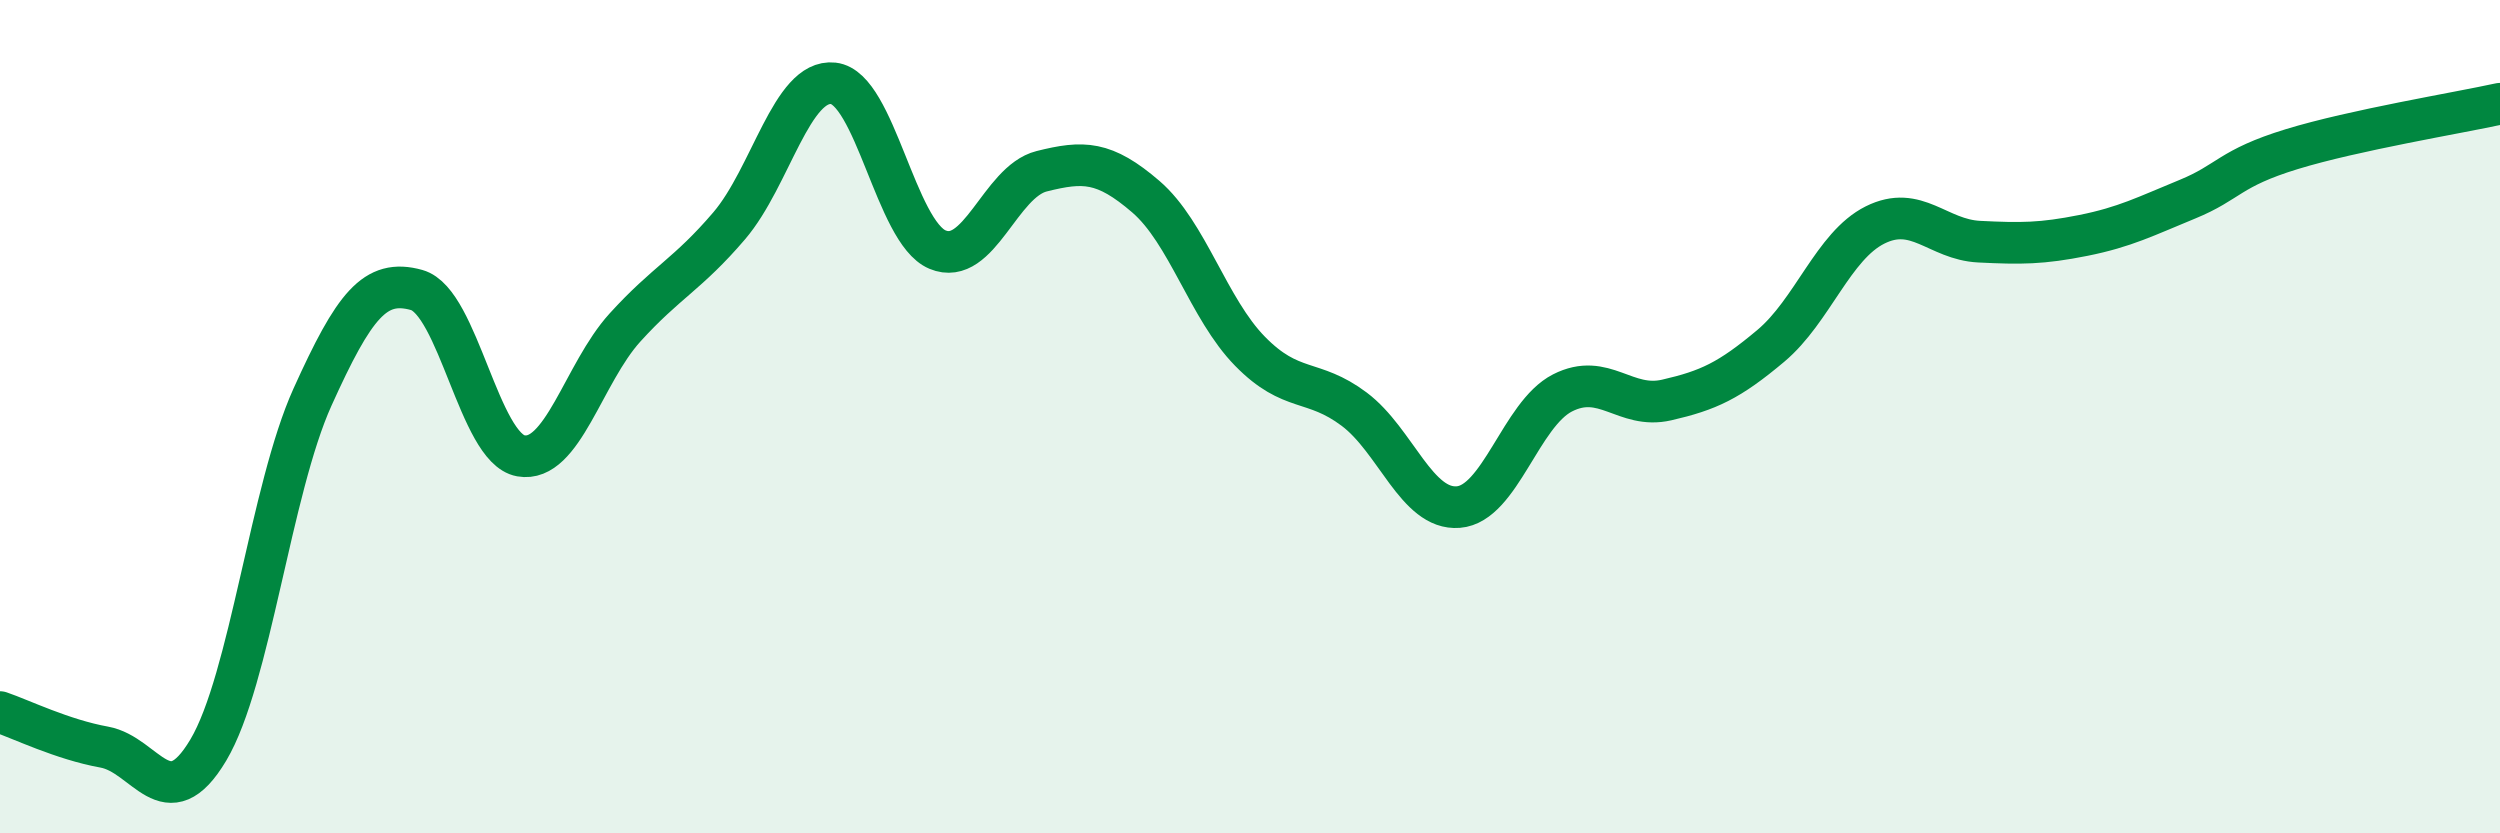 
    <svg width="60" height="20" viewBox="0 0 60 20" xmlns="http://www.w3.org/2000/svg">
      <path
        d="M 0,17.09 C 0.5,17.26 1.5,17.75 2.5,17.93 C 3.5,18.11 4,19.68 5,18 C 6,16.32 6.5,11.74 7.5,9.53 C 8.5,7.32 9,6.68 10,6.96 C 11,7.24 11.5,10.76 12.5,10.94 C 13.5,11.12 14,8.96 15,7.86 C 16,6.76 16.5,6.59 17.5,5.42 C 18.5,4.25 19,1.89 20,2 C 21,2.11 21.5,5.57 22.5,5.99 C 23.5,6.41 24,4.36 25,4.11 C 26,3.86 26.5,3.86 27.5,4.72 C 28.5,5.58 29,7.41 30,8.43 C 31,9.45 31.5,9.07 32.5,9.82 C 33.5,10.57 34,12.25 35,12.17 C 36,12.09 36.5,9.94 37.5,9.43 C 38.5,8.92 39,9.83 40,9.6 C 41,9.37 41.5,9.14 42.5,8.3 C 43.5,7.46 44,5.9 45,5.4 C 46,4.9 46.5,5.75 47.5,5.8 C 48.5,5.85 49,5.85 50,5.65 C 51,5.45 51.5,5.19 52.5,4.78 C 53.5,4.37 53.5,4.04 55,3.58 C 56.5,3.12 59,2.71 60,2.49L60 20L0 20Z"
        fill="#008740"
        opacity="0.1"
        stroke-linecap="round"
        stroke-linejoin="round"
      />
      <path
        d="M 0,17.09 C 0.5,17.26 1.5,17.75 2.5,17.93 C 3.5,18.11 4,19.68 5,18 C 6,16.32 6.5,11.74 7.5,9.53 C 8.5,7.32 9,6.68 10,6.96 C 11,7.24 11.5,10.76 12.5,10.94 C 13.5,11.12 14,8.96 15,7.86 C 16,6.76 16.5,6.59 17.5,5.42 C 18.5,4.25 19,1.89 20,2 C 21,2.11 21.5,5.57 22.5,5.99 C 23.5,6.41 24,4.36 25,4.11 C 26,3.86 26.5,3.86 27.5,4.72 C 28.5,5.58 29,7.41 30,8.43 C 31,9.45 31.5,9.07 32.5,9.82 C 33.5,10.57 34,12.25 35,12.17 C 36,12.09 36.5,9.94 37.5,9.43 C 38.5,8.92 39,9.83 40,9.6 C 41,9.37 41.5,9.14 42.5,8.3 C 43.5,7.46 44,5.9 45,5.4 C 46,4.9 46.5,5.75 47.5,5.8 C 48.5,5.85 49,5.85 50,5.65 C 51,5.45 51.5,5.19 52.5,4.78 C 53.5,4.37 53.5,4.04 55,3.58 C 56.5,3.12 59,2.71 60,2.49"
        stroke="#008740"
        stroke-width="1"
        fill="none"
        stroke-linecap="round"
        stroke-linejoin="round"
      />
    </svg>
  